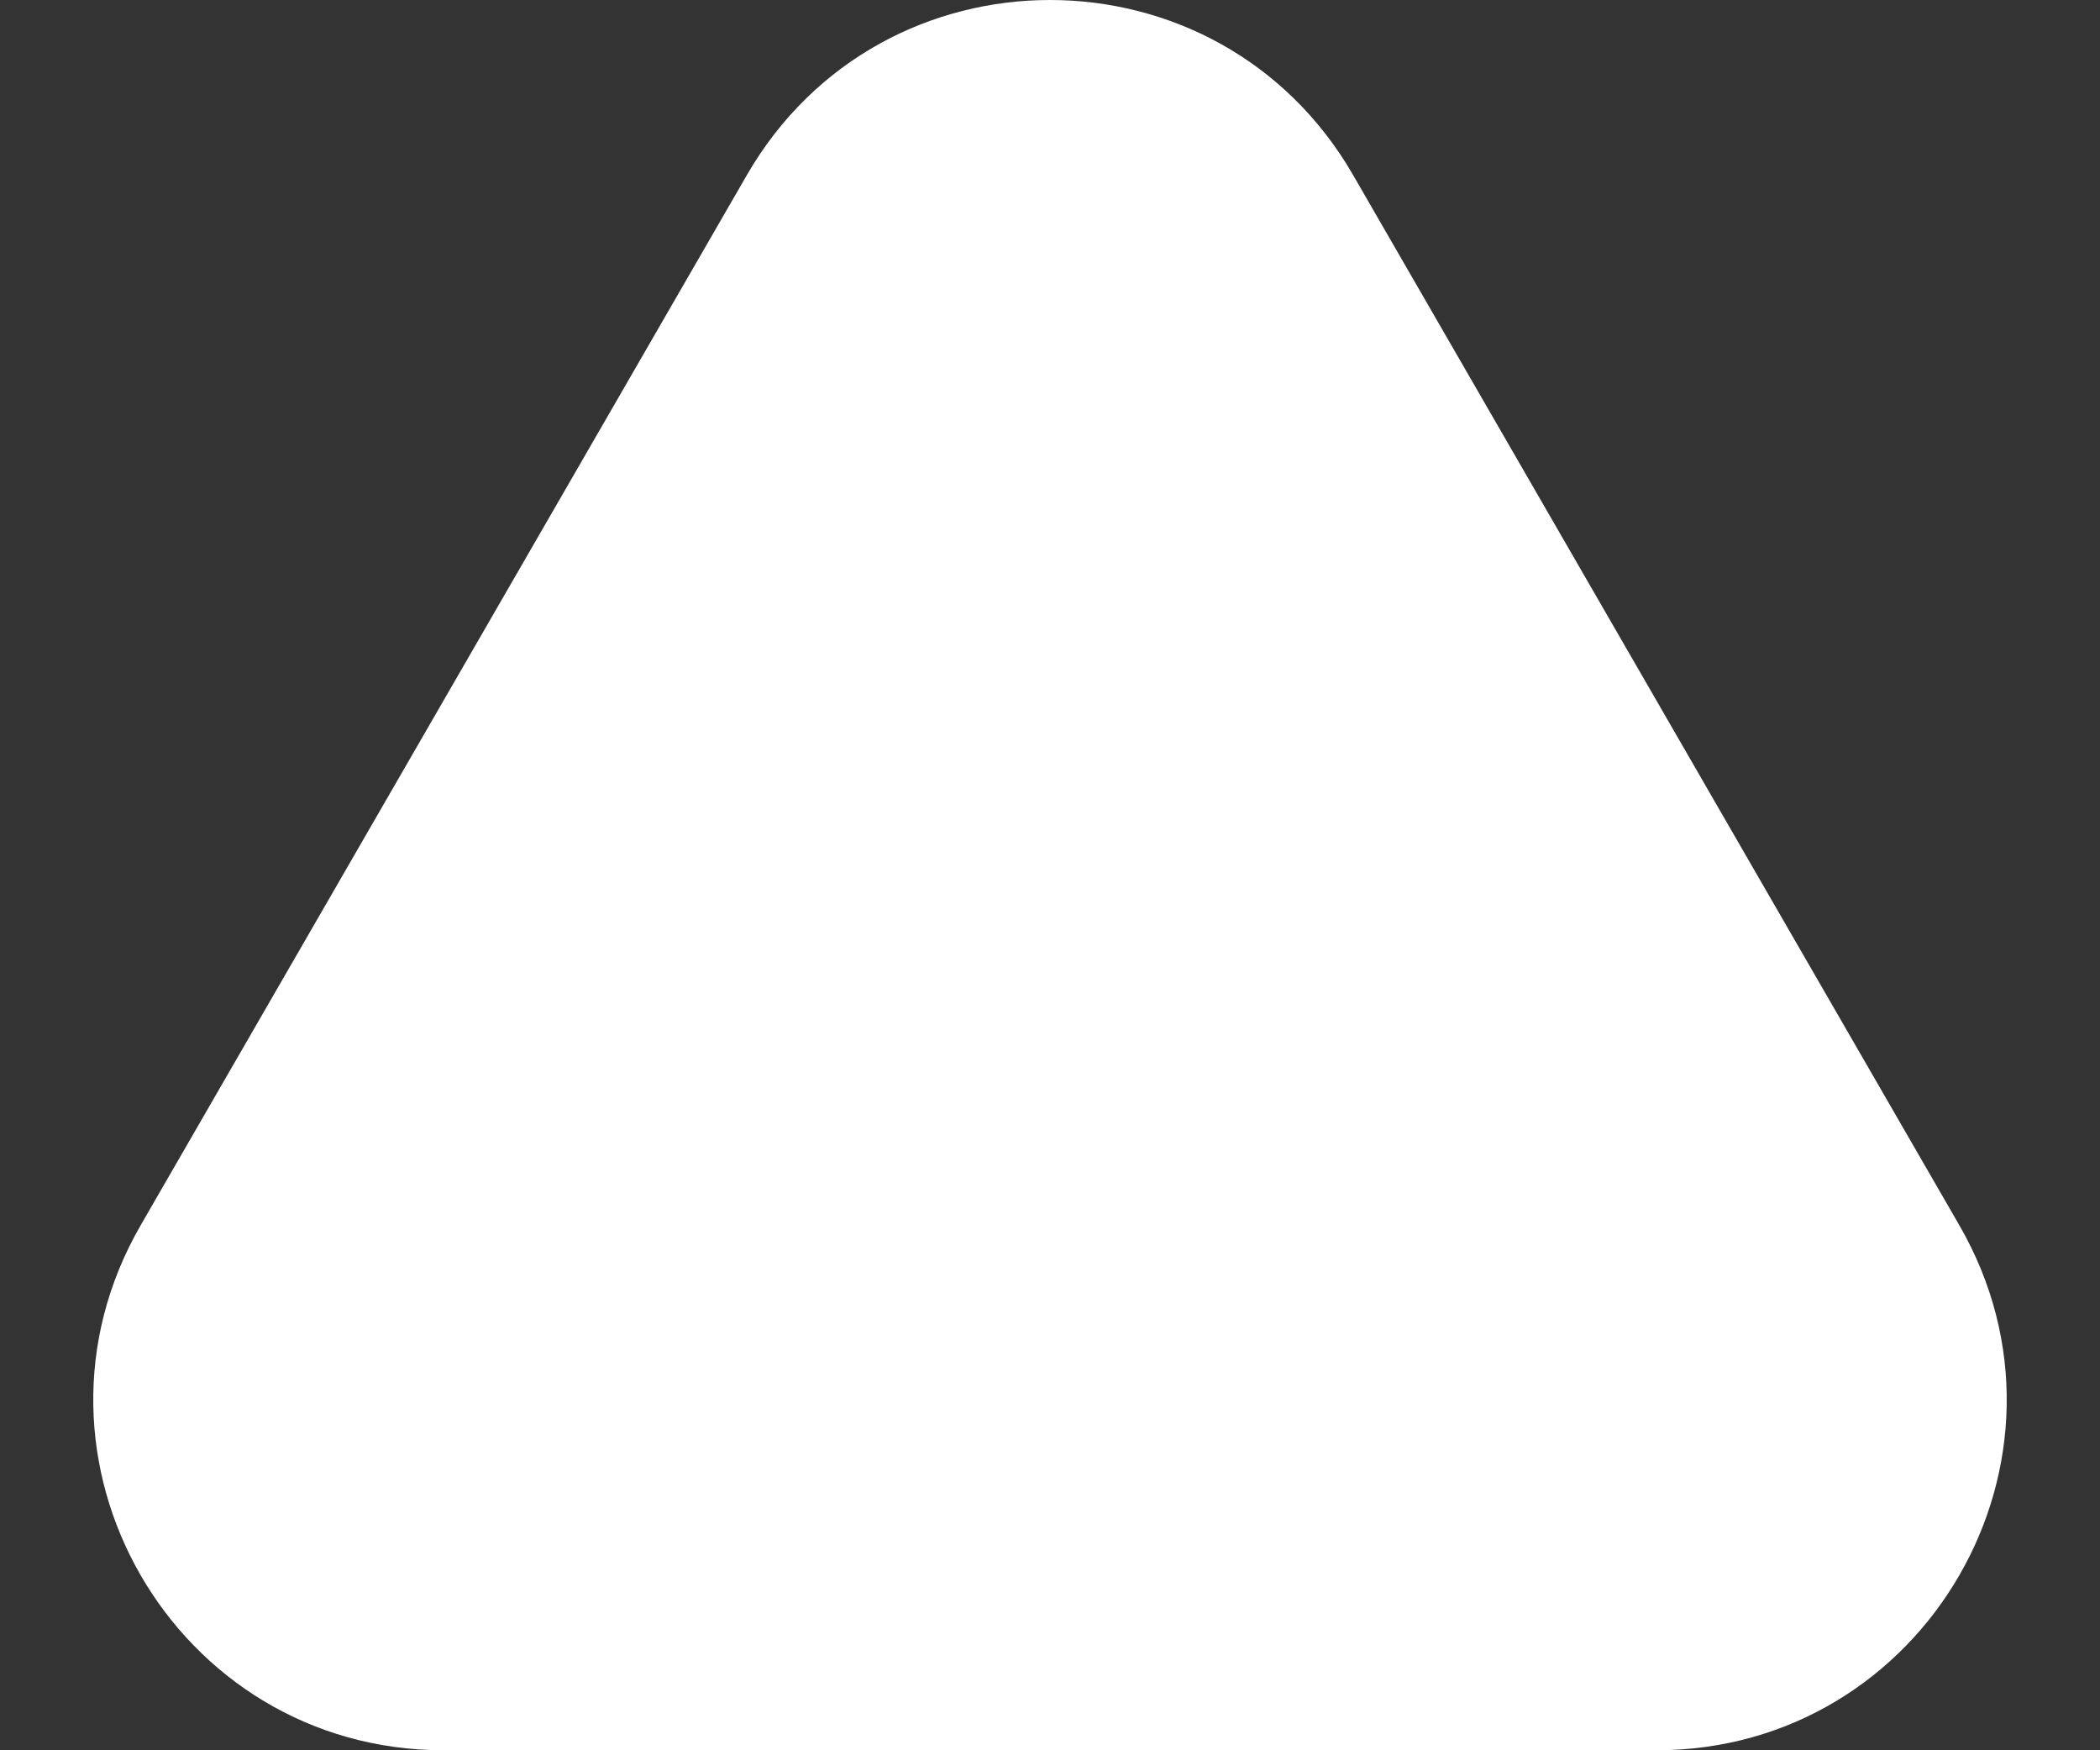 <?xml version="1.0" encoding="utf-8"?>
<svg xmlns="http://www.w3.org/2000/svg" fill="none" height="100%" overflow="visible" preserveAspectRatio="none" style="display: block;" viewBox="0 0 18 15" width="100%">
<rect x="0" y="0" width="18" height="15" fill="#333333" stroke="none"/>
<path d="M6.402 1.5C7.557 -0.5 10.443 -0.5 11.598 1.5L16.794 10.5C17.949 12.5 16.506 15 14.196 15H3.804C1.494 15 0.051 12.5 1.206 10.5L6.402 1.5Z" fill="white" id="Polygon 1"/>
</svg>